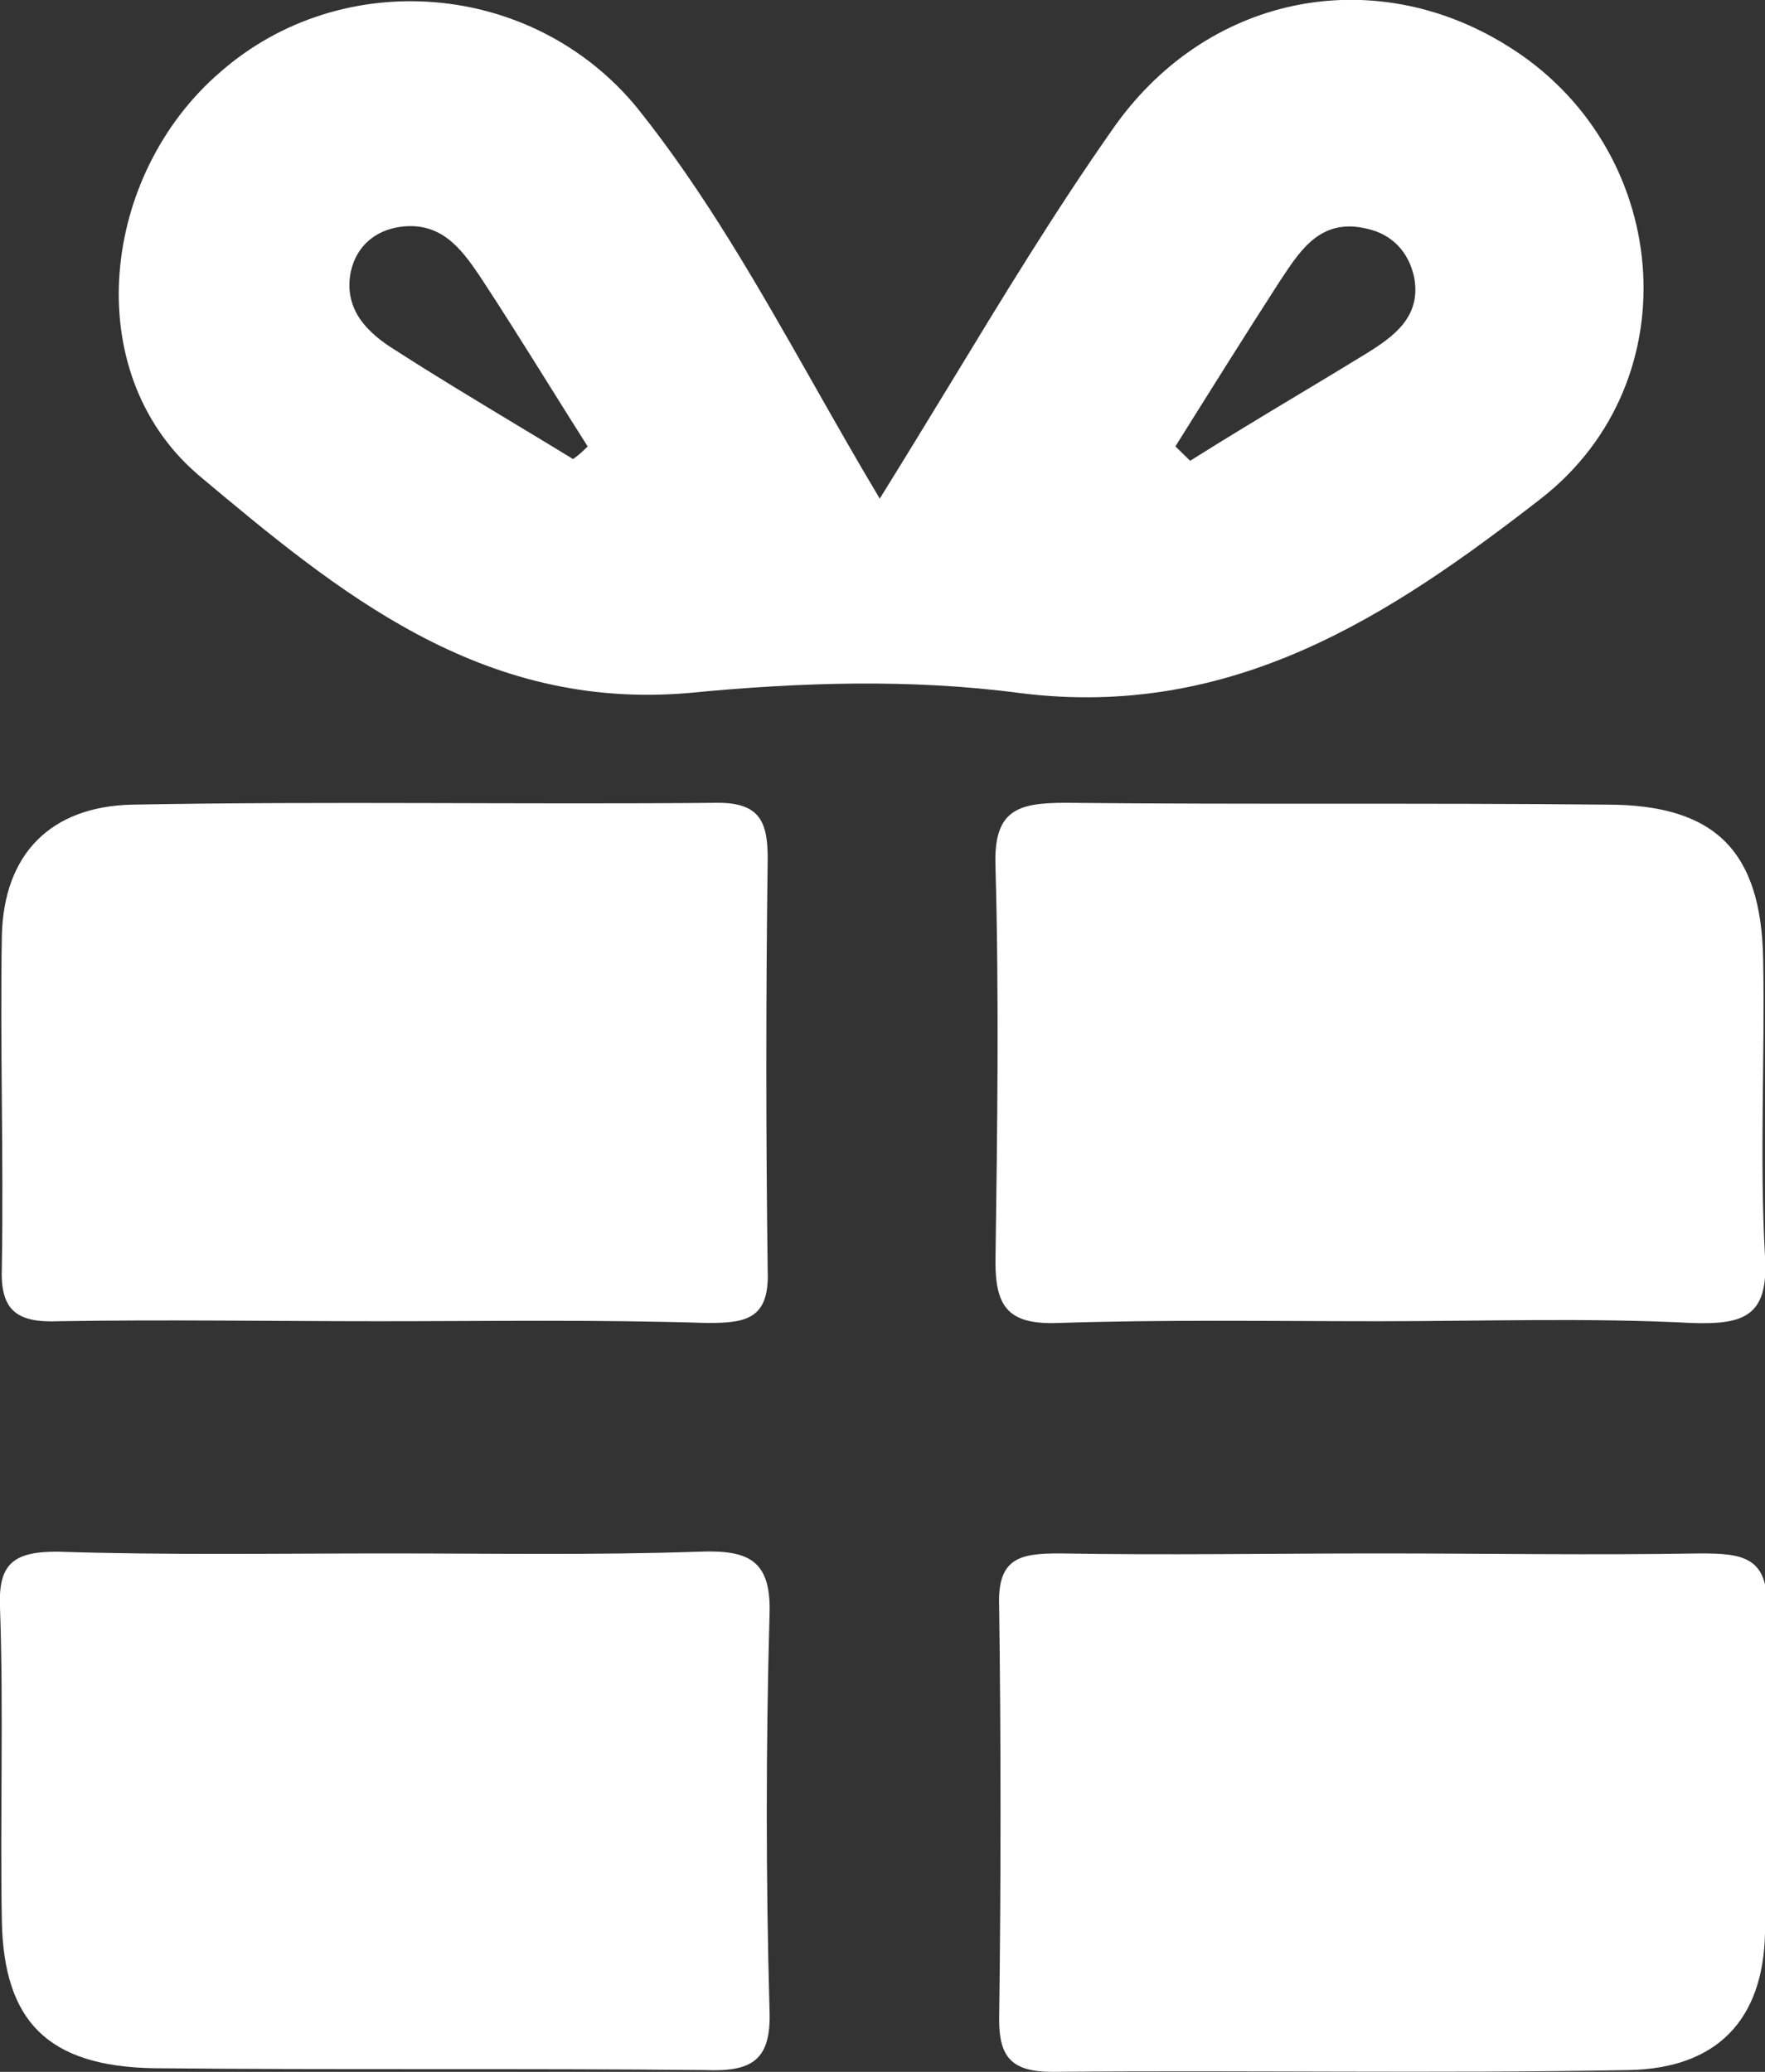 <svg width="23" height="27" viewBox="0 0 23 27" fill="none" xmlns="http://www.w3.org/2000/svg">
<rect x="0" y="0" width="23" height="27" fill="#333333" stroke="none"/>
<g clip-path="url(#clip0)">
<path d="M4.93 17.218C3.542 17.218 2.154 17.195 0.766 17.218C0.215 17.241 6.542e-05 17.077 0.024 16.514C0.048 15.083 6.542e-05 13.629 0.024 12.198C0.048 11.119 0.67 10.509 1.723 10.486C4.26 10.439 6.821 10.486 9.358 10.462C9.908 10.462 10.004 10.72 10.004 11.189C9.98 12.972 9.98 14.778 10.004 16.561C10.028 17.195 9.717 17.241 9.214 17.241C7.778 17.195 6.366 17.218 4.93 17.218Z" fill="white"/>
<path d="M17.974 17.218C16.586 17.218 15.174 17.195 13.786 17.241C13.139 17.265 12.972 17.03 12.972 16.444C12.996 14.732 13.02 12.996 12.972 11.283C12.948 10.556 13.259 10.462 13.882 10.462C16.227 10.486 18.596 10.462 20.942 10.486C22.354 10.486 22.952 11.095 22.976 12.503C23 13.793 22.928 15.083 23 16.373C23.048 17.148 22.737 17.265 22.043 17.241C20.703 17.171 19.338 17.218 17.974 17.218Z" fill="white"/>
<path d="M5.05 20.244C6.414 20.244 7.755 20.268 9.119 20.221C9.765 20.197 10.052 20.338 10.028 21.042C9.98 22.754 9.98 24.49 10.028 26.202C10.052 26.859 9.789 27 9.191 26.977C6.797 26.953 4.404 26.977 2.011 26.953C0.623 26.93 0.048 26.343 0.024 25.029C0 23.692 0.048 22.308 0 20.948C-0.024 20.385 0.168 20.221 0.742 20.221C2.178 20.268 3.614 20.244 5.05 20.244Z" fill="white"/>
<path d="M17.974 20.244C19.362 20.244 20.75 20.268 22.162 20.244C22.713 20.244 23.048 20.291 23.024 20.971C22.976 22.379 23.024 23.786 23 25.194C22.976 26.32 22.378 26.953 21.229 26.977C18.716 27.023 16.203 26.977 13.714 27C13.187 27 13.02 26.812 13.02 26.32C13.044 24.513 13.044 22.731 13.02 20.924C12.996 20.291 13.307 20.244 13.81 20.244C15.174 20.268 16.586 20.244 17.974 20.244Z" fill="white"/>
<path fill-rule="evenodd" clip-rule="evenodd" d="M11.464 6.498C11.781 5.989 12.085 5.488 12.385 4.997C13.078 3.856 13.744 2.761 14.479 1.712C15.7 -0.07 17.878 -0.493 19.625 0.586C21.779 1.9 22.066 4.95 20.08 6.498C18.117 8.023 16.059 9.383 13.283 9.031C11.871 8.844 10.411 8.891 8.975 9.031C6.254 9.265 4.39 7.703 2.575 6.182L2.561 6.169C1.029 4.832 1.316 2.275 2.872 0.938C4.451 -0.446 6.94 -0.258 8.305 1.408C9.187 2.51 9.881 3.734 10.605 5.01C10.883 5.5 11.165 5.997 11.464 6.498ZM15.317 5.817C15.772 5.09 16.227 4.363 16.681 3.659L16.698 3.634C16.956 3.243 17.221 2.841 17.806 2.979C18.141 3.05 18.357 3.284 18.428 3.613C18.524 4.129 18.165 4.387 17.782 4.621C17.489 4.801 17.196 4.977 16.904 5.152C16.434 5.435 15.967 5.716 15.509 6.005L15.317 5.817ZM6.701 5.518C6.956 5.672 7.212 5.825 7.467 5.982C7.539 5.935 7.611 5.865 7.658 5.818C7.475 5.53 7.296 5.243 7.117 4.957C6.828 4.496 6.542 4.038 6.246 3.589C6.007 3.237 5.744 2.885 5.217 2.956C4.882 3.003 4.643 3.214 4.571 3.542C4.475 4.035 4.786 4.34 5.169 4.574C5.68 4.903 6.191 5.21 6.701 5.518Z" fill="white"/>
</g>
<defs>
<clipPath id="clip0">
<rect width="23" height="27" fill="white"/>
</clipPath>
</defs>
</svg>
